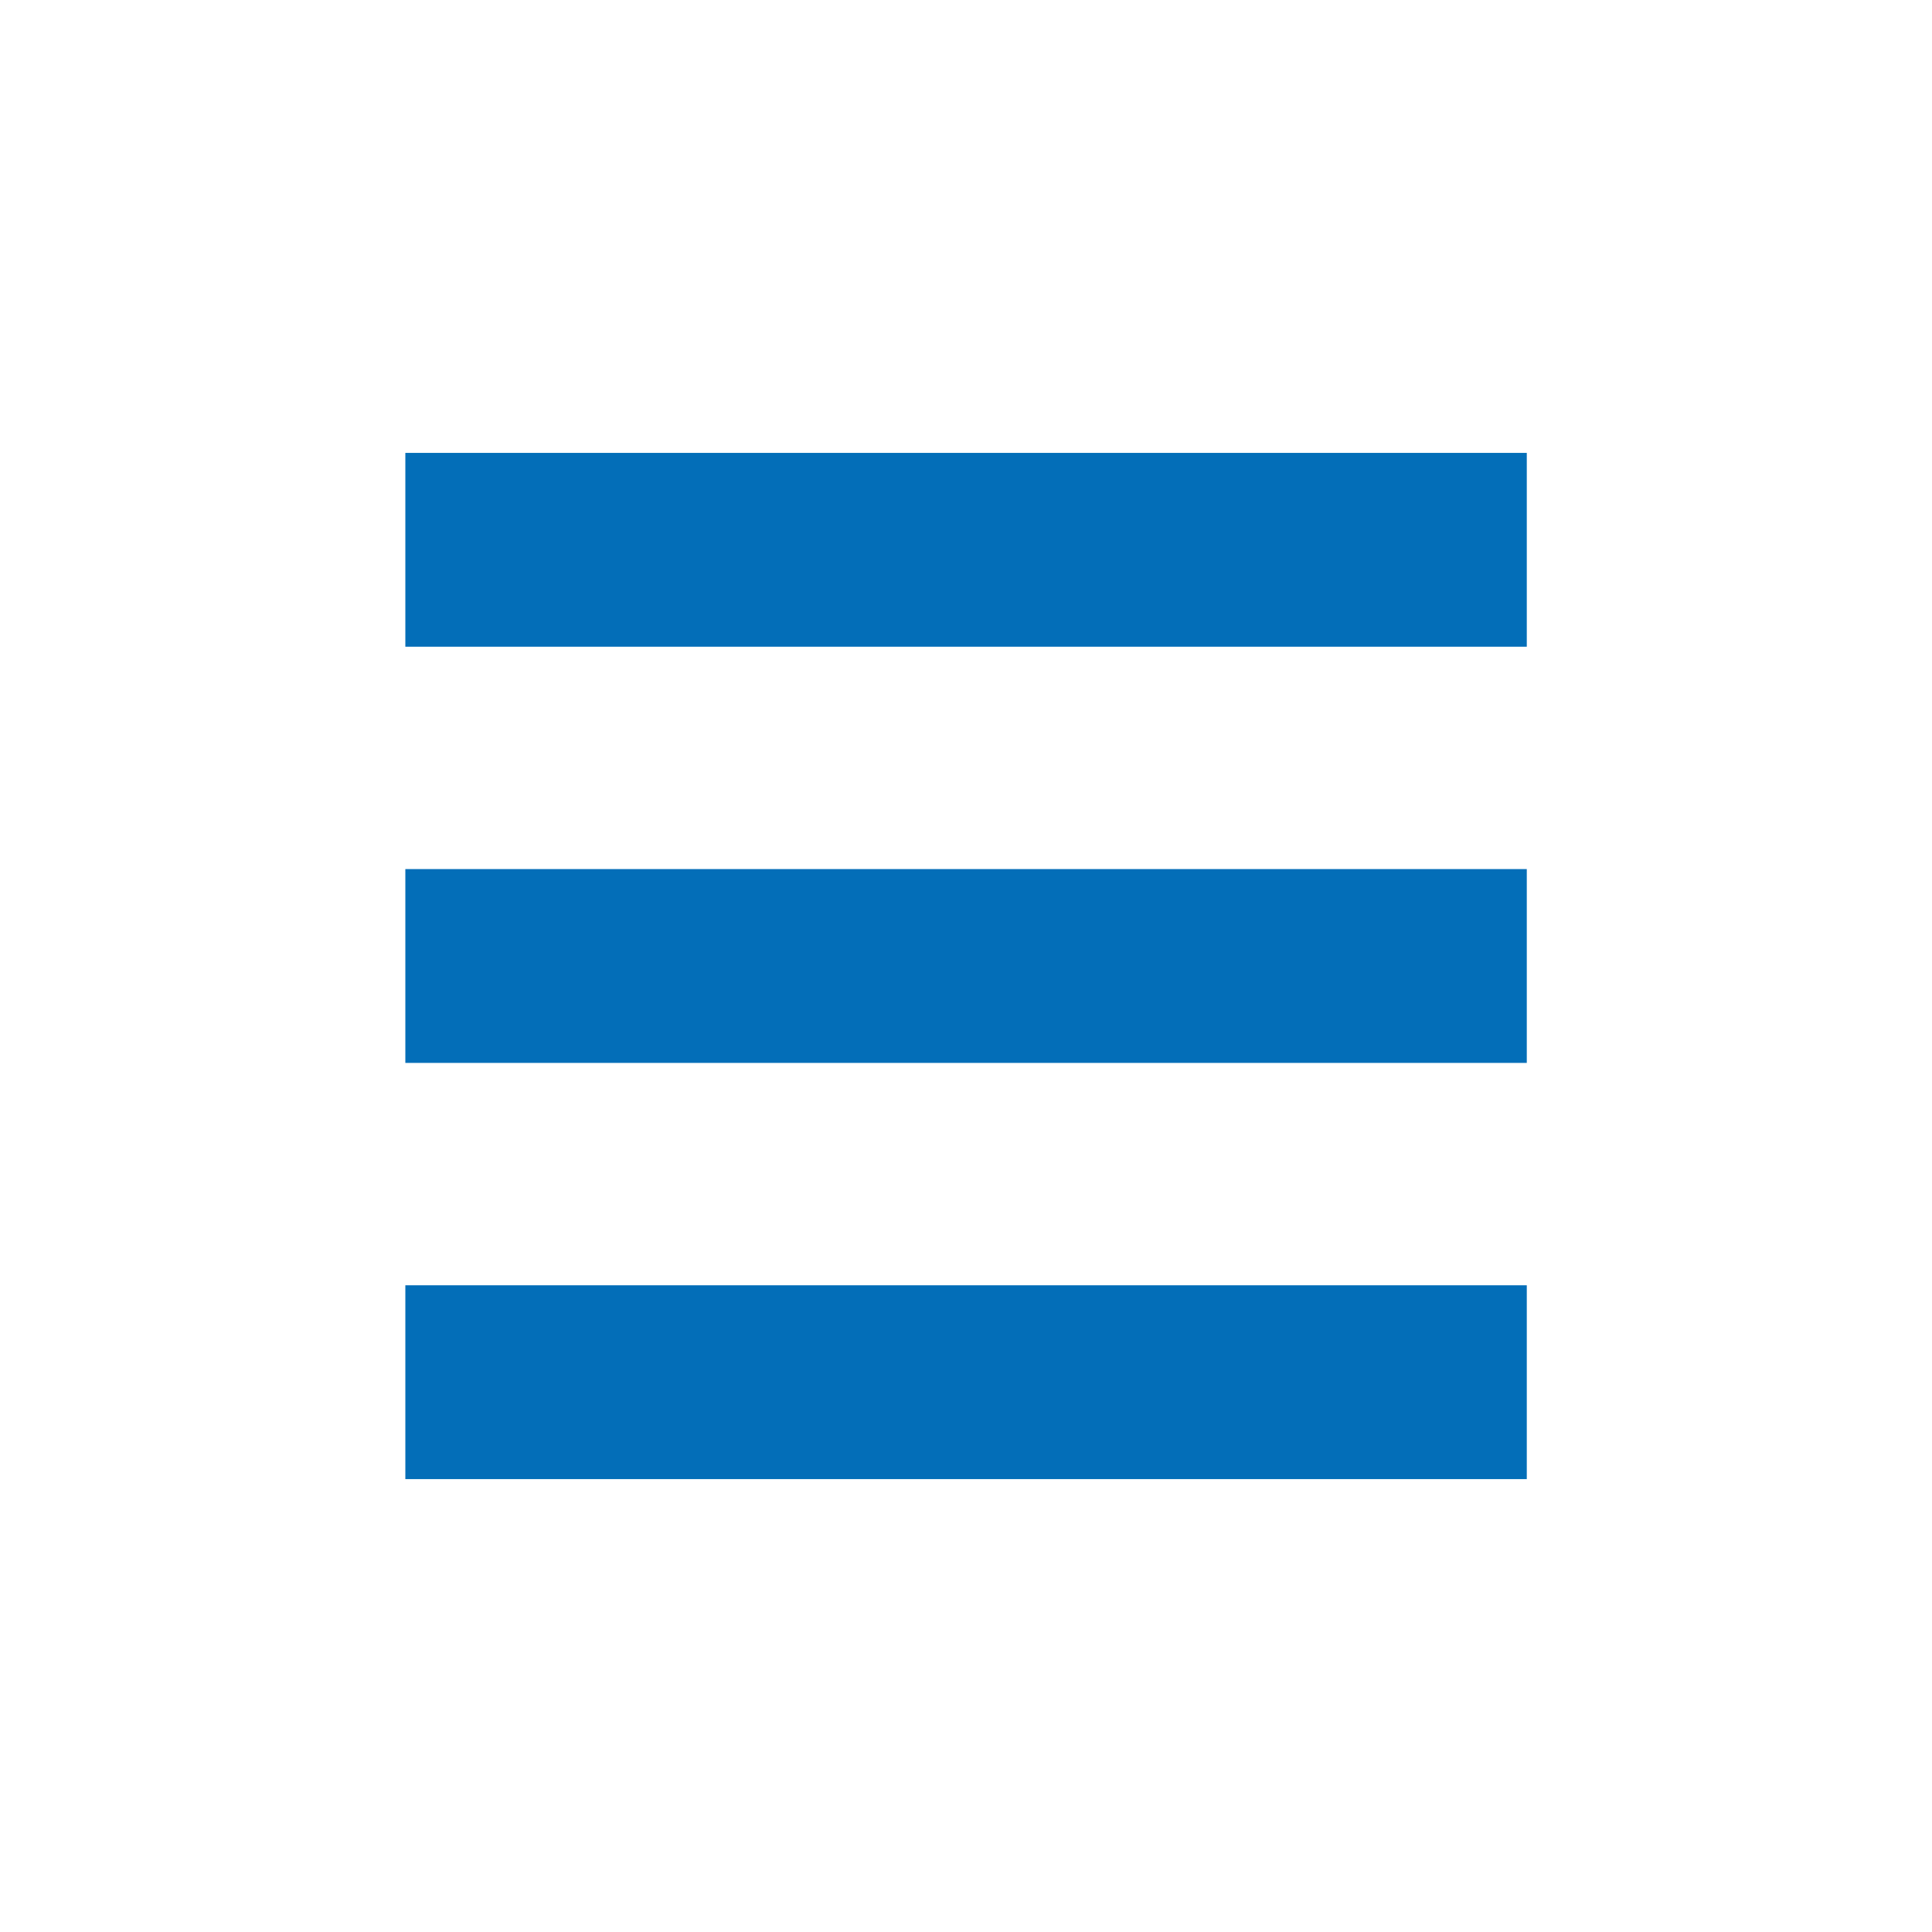 <?xml version="1.0" encoding="UTF-8"?><svg id="_レイヤー_2" xmlns="http://www.w3.org/2000/svg" width="149.52" height="149.52" viewBox="0 0 149.52 149.52"><defs><style>.cls-1{fill:#036eb8;}.cls-2{fill:#fff;}</style></defs><g id="_文字"><rect class="cls-2" y="0" width="149.52" height="149.52"/><rect class="cls-1" x="31.37" y="35.05" width="86.79" height="15"/><rect class="cls-1" x="31.37" y="67.26" width="86.79" height="15"/><rect class="cls-1" x="31.37" y="99.47" width="86.79" height="15"/></g></svg>